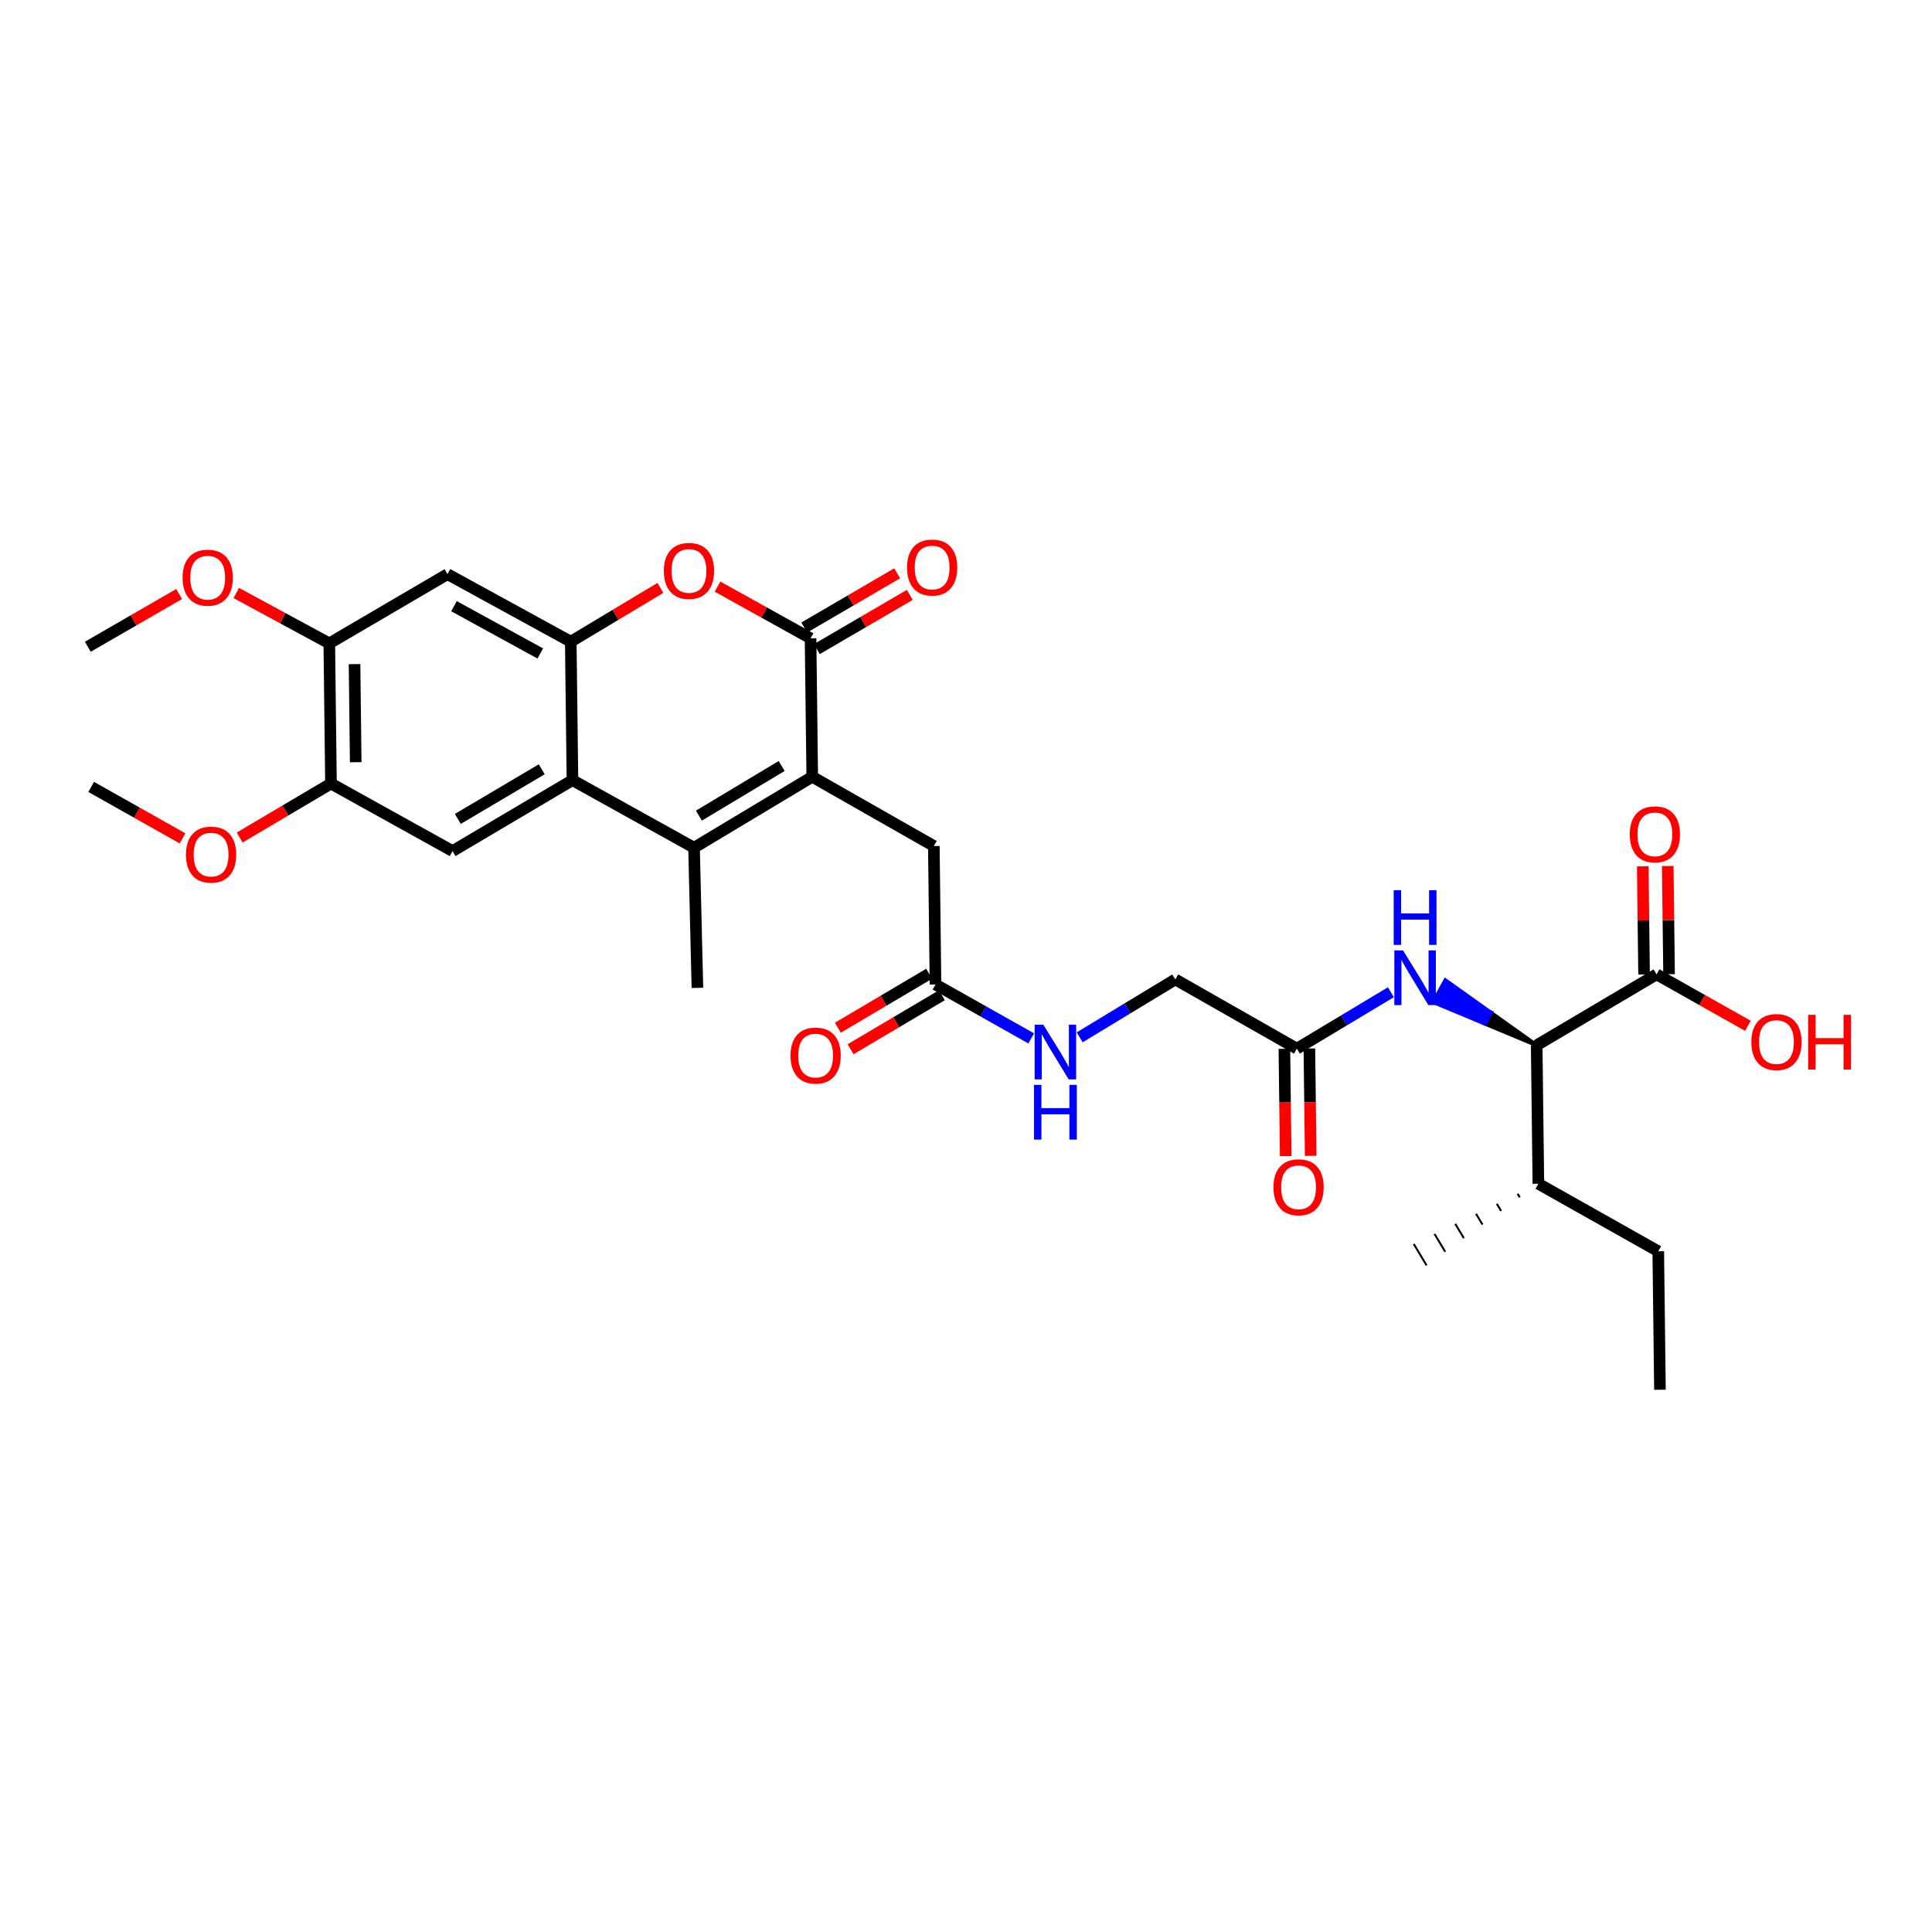 <?xml version='1.0' encoding='iso-8859-1'?>
<svg version='1.1' baseProfile='full'
              xmlns='http://www.w3.org/2000/svg'
                      xmlns:rdkit='http://www.rdkit.org/xml'
                      xmlns:xlink='http://www.w3.org/1999/xlink'
                  xml:space='preserve'
width='1000px' height='1000px' viewBox='0 0 1000 1000'>
<!-- END OF HEADER -->
<rect style='opacity:1.0;fill:#FFFFFF;stroke:none' width='1000' height='1000' x='0' y='0'> </rect>
<path class='bond-0' d='M 420.418,402.06 L 359.232,438.769' style='fill:none;fill-rule:evenodd;stroke:#000000;stroke-width:6px;stroke-linecap:butt;stroke-linejoin:miter;stroke-opacity:1' />
<path class='bond-0' d='M 404.585,396.474 L 361.755,422.17' style='fill:none;fill-rule:evenodd;stroke:#000000;stroke-width:6px;stroke-linecap:butt;stroke-linejoin:miter;stroke-opacity:1' />
<path class='bond-1' d='M 420.418,402.06 L 419.541,330.389' style='fill:none;fill-rule:evenodd;stroke:#000000;stroke-width:6px;stroke-linecap:butt;stroke-linejoin:miter;stroke-opacity:1' />
<path class='bond-2' d='M 420.418,402.06 L 483.35,437.899' style='fill:none;fill-rule:evenodd;stroke:#000000;stroke-width:6px;stroke-linecap:butt;stroke-linejoin:miter;stroke-opacity:1' />
<path class='bond-3' d='M 359.232,438.769 L 296.3,403.806' style='fill:none;fill-rule:evenodd;stroke:#000000;stroke-width:6px;stroke-linecap:butt;stroke-linejoin:miter;stroke-opacity:1' />
<path class='bond-4' d='M 359.232,438.769 L 360.978,511.317' style='fill:none;fill-rule:evenodd;stroke:#000000;stroke-width:6px;stroke-linecap:butt;stroke-linejoin:miter;stroke-opacity:1' />
<path class='bond-5' d='M 419.541,330.389 L 395.475,317.019' style='fill:none;fill-rule:evenodd;stroke:#000000;stroke-width:6px;stroke-linecap:butt;stroke-linejoin:miter;stroke-opacity:1' />
<path class='bond-5' d='M 395.475,317.019 L 371.409,303.649' style='fill:none;fill-rule:evenodd;stroke:#FF0000;stroke-width:6px;stroke-linecap:butt;stroke-linejoin:miter;stroke-opacity:1' />
<path class='bond-6' d='M 422.8,335.976 L 446.856,321.944' style='fill:none;fill-rule:evenodd;stroke:#000000;stroke-width:6px;stroke-linecap:butt;stroke-linejoin:miter;stroke-opacity:1' />
<path class='bond-6' d='M 446.856,321.944 L 470.911,307.912' style='fill:none;fill-rule:evenodd;stroke:#FF0000;stroke-width:6px;stroke-linecap:butt;stroke-linejoin:miter;stroke-opacity:1' />
<path class='bond-6' d='M 416.283,324.802 L 440.338,310.77' style='fill:none;fill-rule:evenodd;stroke:#000000;stroke-width:6px;stroke-linecap:butt;stroke-linejoin:miter;stroke-opacity:1' />
<path class='bond-6' d='M 440.338,310.77 L 464.393,296.739' style='fill:none;fill-rule:evenodd;stroke:#FF0000;stroke-width:6px;stroke-linecap:butt;stroke-linejoin:miter;stroke-opacity:1' />
<path class='bond-7' d='M 296.3,403.806 L 234.244,440.515' style='fill:none;fill-rule:evenodd;stroke:#000000;stroke-width:6px;stroke-linecap:butt;stroke-linejoin:miter;stroke-opacity:1' />
<path class='bond-7' d='M 280.405,398.179 L 236.967,423.875' style='fill:none;fill-rule:evenodd;stroke:#000000;stroke-width:6px;stroke-linecap:butt;stroke-linejoin:miter;stroke-opacity:1' />
<path class='bond-8' d='M 296.3,403.806 L 295.43,332.135' style='fill:none;fill-rule:evenodd;stroke:#000000;stroke-width:6px;stroke-linecap:butt;stroke-linejoin:miter;stroke-opacity:1' />
<path class='bond-9' d='M 295.43,332.135 L 318.628,318.216' style='fill:none;fill-rule:evenodd;stroke:#000000;stroke-width:6px;stroke-linecap:butt;stroke-linejoin:miter;stroke-opacity:1' />
<path class='bond-9' d='M 318.628,318.216 L 341.825,304.297' style='fill:none;fill-rule:evenodd;stroke:#FF0000;stroke-width:6px;stroke-linecap:butt;stroke-linejoin:miter;stroke-opacity:1' />
<path class='bond-10' d='M 295.43,332.135 L 231.621,297.173' style='fill:none;fill-rule:evenodd;stroke:#000000;stroke-width:6px;stroke-linecap:butt;stroke-linejoin:miter;stroke-opacity:1' />
<path class='bond-10' d='M 279.643,338.235 L 234.977,313.762' style='fill:none;fill-rule:evenodd;stroke:#000000;stroke-width:6px;stroke-linecap:butt;stroke-linejoin:miter;stroke-opacity:1' />
<path class='bond-11' d='M 234.244,440.515 L 171.312,405.56' style='fill:none;fill-rule:evenodd;stroke:#000000;stroke-width:6px;stroke-linecap:butt;stroke-linejoin:miter;stroke-opacity:1' />
<path class='bond-12' d='M 231.621,297.173 L 170.442,333.012' style='fill:none;fill-rule:evenodd;stroke:#000000;stroke-width:6px;stroke-linecap:butt;stroke-linejoin:miter;stroke-opacity:1' />
<path class='bond-13' d='M 795.382,541.033 L 771.756,524.208 L 768.615,529.862 Z' style='fill:#000000;fill-rule:evenodd;fill-opacity:1;stroke:#000000;stroke-width:2px;stroke-linecap:butt;stroke-linejoin:miter;stroke-opacity:1;' />
<path class='bond-13' d='M 771.756,524.208 L 741.848,518.691 L 748.13,507.383 Z' style='fill:#0000FF;fill-rule:evenodd;fill-opacity:1;stroke:#0000FF;stroke-width:2px;stroke-linecap:butt;stroke-linejoin:miter;stroke-opacity:1;' />
<path class='bond-13' d='M 771.756,524.208 L 768.615,529.862 L 741.848,518.691 Z' style='fill:#0000FF;fill-rule:evenodd;fill-opacity:1;stroke:#0000FF;stroke-width:2px;stroke-linecap:butt;stroke-linejoin:miter;stroke-opacity:1;' />
<path class='bond-14' d='M 795.382,541.033 L 857.437,504.324' style='fill:none;fill-rule:evenodd;stroke:#000000;stroke-width:6px;stroke-linecap:butt;stroke-linejoin:miter;stroke-opacity:1' />
<path class='bond-15' d='M 795.382,541.033 L 796.258,612.704' style='fill:none;fill-rule:evenodd;stroke:#000000;stroke-width:6px;stroke-linecap:butt;stroke-linejoin:miter;stroke-opacity:1' />
<path class='bond-16' d='M 863.905,504.246 L 863.566,476.259' style='fill:none;fill-rule:evenodd;stroke:#000000;stroke-width:6px;stroke-linecap:butt;stroke-linejoin:miter;stroke-opacity:1' />
<path class='bond-16' d='M 863.566,476.259 L 863.228,448.272' style='fill:none;fill-rule:evenodd;stroke:#FF0000;stroke-width:6px;stroke-linecap:butt;stroke-linejoin:miter;stroke-opacity:1' />
<path class='bond-16' d='M 850.97,504.402 L 850.632,476.415' style='fill:none;fill-rule:evenodd;stroke:#000000;stroke-width:6px;stroke-linecap:butt;stroke-linejoin:miter;stroke-opacity:1' />
<path class='bond-16' d='M 850.632,476.415 L 850.293,448.428' style='fill:none;fill-rule:evenodd;stroke:#FF0000;stroke-width:6px;stroke-linecap:butt;stroke-linejoin:miter;stroke-opacity:1' />
<path class='bond-17' d='M 857.437,504.324 L 881.075,517.641' style='fill:none;fill-rule:evenodd;stroke:#000000;stroke-width:6px;stroke-linecap:butt;stroke-linejoin:miter;stroke-opacity:1' />
<path class='bond-17' d='M 881.075,517.641 L 904.712,530.959' style='fill:none;fill-rule:evenodd;stroke:#FF0000;stroke-width:6px;stroke-linecap:butt;stroke-linejoin:miter;stroke-opacity:1' />
<path class='bond-18' d='M 719.926,513.584 L 695.595,528.182' style='fill:none;fill-rule:evenodd;stroke:#0000FF;stroke-width:6px;stroke-linecap:butt;stroke-linejoin:miter;stroke-opacity:1' />
<path class='bond-18' d='M 695.595,528.182 L 671.263,542.779' style='fill:none;fill-rule:evenodd;stroke:#000000;stroke-width:6px;stroke-linecap:butt;stroke-linejoin:miter;stroke-opacity:1' />
<path class='bond-19' d='M 171.312,405.56 L 147.685,419.536' style='fill:none;fill-rule:evenodd;stroke:#000000;stroke-width:6px;stroke-linecap:butt;stroke-linejoin:miter;stroke-opacity:1' />
<path class='bond-19' d='M 147.685,419.536 L 124.059,433.512' style='fill:none;fill-rule:evenodd;stroke:#FF0000;stroke-width:6px;stroke-linecap:butt;stroke-linejoin:miter;stroke-opacity:1' />
<path class='bond-20' d='M 171.312,405.56 L 170.442,333.012' style='fill:none;fill-rule:evenodd;stroke:#000000;stroke-width:6px;stroke-linecap:butt;stroke-linejoin:miter;stroke-opacity:1' />
<path class='bond-20' d='M 184.116,394.523 L 183.508,343.739' style='fill:none;fill-rule:evenodd;stroke:#000000;stroke-width:6px;stroke-linecap:butt;stroke-linejoin:miter;stroke-opacity:1' />
<path class='bond-21' d='M 170.442,333.012 L 146.371,319.974' style='fill:none;fill-rule:evenodd;stroke:#000000;stroke-width:6px;stroke-linecap:butt;stroke-linejoin:miter;stroke-opacity:1' />
<path class='bond-21' d='M 146.371,319.974 L 122.299,306.936' style='fill:none;fill-rule:evenodd;stroke:#FF0000;stroke-width:6px;stroke-linecap:butt;stroke-linejoin:miter;stroke-opacity:1' />
<path class='bond-22' d='M 483.35,437.899 L 484.22,509.57' style='fill:none;fill-rule:evenodd;stroke:#000000;stroke-width:6px;stroke-linecap:butt;stroke-linejoin:miter;stroke-opacity:1' />
<path class='bond-23' d='M 484.22,509.57 L 508.987,523.524' style='fill:none;fill-rule:evenodd;stroke:#000000;stroke-width:6px;stroke-linecap:butt;stroke-linejoin:miter;stroke-opacity:1' />
<path class='bond-23' d='M 508.987,523.524 L 533.755,537.478' style='fill:none;fill-rule:evenodd;stroke:#0000FF;stroke-width:6px;stroke-linecap:butt;stroke-linejoin:miter;stroke-opacity:1' />
<path class='bond-24' d='M 480.927,504.003 L 457.3,517.98' style='fill:none;fill-rule:evenodd;stroke:#000000;stroke-width:6px;stroke-linecap:butt;stroke-linejoin:miter;stroke-opacity:1' />
<path class='bond-24' d='M 457.3,517.98 L 433.674,531.956' style='fill:none;fill-rule:evenodd;stroke:#FF0000;stroke-width:6px;stroke-linecap:butt;stroke-linejoin:miter;stroke-opacity:1' />
<path class='bond-24' d='M 487.513,515.137 L 463.887,529.113' style='fill:none;fill-rule:evenodd;stroke:#000000;stroke-width:6px;stroke-linecap:butt;stroke-linejoin:miter;stroke-opacity:1' />
<path class='bond-24' d='M 463.887,529.113 L 440.26,543.089' style='fill:none;fill-rule:evenodd;stroke:#FF0000;stroke-width:6px;stroke-linecap:butt;stroke-linejoin:miter;stroke-opacity:1' />
<path class='bond-25' d='M 671.263,542.779 L 608.338,506.947' style='fill:none;fill-rule:evenodd;stroke:#000000;stroke-width:6px;stroke-linecap:butt;stroke-linejoin:miter;stroke-opacity:1' />
<path class='bond-26' d='M 664.796,542.858 L 665.136,570.638' style='fill:none;fill-rule:evenodd;stroke:#000000;stroke-width:6px;stroke-linecap:butt;stroke-linejoin:miter;stroke-opacity:1' />
<path class='bond-26' d='M 665.136,570.638 L 665.476,598.417' style='fill:none;fill-rule:evenodd;stroke:#FF0000;stroke-width:6px;stroke-linecap:butt;stroke-linejoin:miter;stroke-opacity:1' />
<path class='bond-26' d='M 677.731,542.7 L 678.071,570.48' style='fill:none;fill-rule:evenodd;stroke:#000000;stroke-width:6px;stroke-linecap:butt;stroke-linejoin:miter;stroke-opacity:1' />
<path class='bond-26' d='M 678.071,570.48 L 678.41,598.259' style='fill:none;fill-rule:evenodd;stroke:#FF0000;stroke-width:6px;stroke-linecap:butt;stroke-linejoin:miter;stroke-opacity:1' />
<path class='bond-27' d='M 558.829,536.93 L 583.584,521.938' style='fill:none;fill-rule:evenodd;stroke:#0000FF;stroke-width:6px;stroke-linecap:butt;stroke-linejoin:miter;stroke-opacity:1' />
<path class='bond-27' d='M 583.584,521.938 L 608.338,506.947' style='fill:none;fill-rule:evenodd;stroke:#000000;stroke-width:6px;stroke-linecap:butt;stroke-linejoin:miter;stroke-opacity:1' />
<path class='bond-28' d='M 796.258,612.704 L 858.314,647.666' style='fill:none;fill-rule:evenodd;stroke:#000000;stroke-width:6px;stroke-linecap:butt;stroke-linejoin:miter;stroke-opacity:1' />
<path class='bond-29' d='M 785.506,617.898 L 786.615,619.746' style='fill:none;fill-rule:evenodd;stroke:#000000;stroke-width:1.0px;stroke-linecap:butt;stroke-linejoin:miter;stroke-opacity:1' />
<path class='bond-29' d='M 774.754,623.091 L 776.972,626.789' style='fill:none;fill-rule:evenodd;stroke:#000000;stroke-width:1.0px;stroke-linecap:butt;stroke-linejoin:miter;stroke-opacity:1' />
<path class='bond-29' d='M 764.002,628.285 L 767.329,633.831' style='fill:none;fill-rule:evenodd;stroke:#000000;stroke-width:1.0px;stroke-linecap:butt;stroke-linejoin:miter;stroke-opacity:1' />
<path class='bond-29' d='M 753.249,633.479 L 757.686,640.874' style='fill:none;fill-rule:evenodd;stroke:#000000;stroke-width:1.0px;stroke-linecap:butt;stroke-linejoin:miter;stroke-opacity:1' />
<path class='bond-29' d='M 742.497,638.673 L 748.043,647.916' style='fill:none;fill-rule:evenodd;stroke:#000000;stroke-width:1.0px;stroke-linecap:butt;stroke-linejoin:miter;stroke-opacity:1' />
<path class='bond-29' d='M 731.745,643.866 L 738.4,654.959' style='fill:none;fill-rule:evenodd;stroke:#000000;stroke-width:1.0px;stroke-linecap:butt;stroke-linejoin:miter;stroke-opacity:1' />
<path class='bond-30' d='M 94.476,433.941 L 70.838,420.624' style='fill:none;fill-rule:evenodd;stroke:#FF0000;stroke-width:6px;stroke-linecap:butt;stroke-linejoin:miter;stroke-opacity:1' />
<path class='bond-30' d='M 70.838,420.624 L 47.201,407.306' style='fill:none;fill-rule:evenodd;stroke:#000000;stroke-width:6px;stroke-linecap:butt;stroke-linejoin:miter;stroke-opacity:1' />
<path class='bond-31' d='M 92.719,307.467 L 69.087,321.113' style='fill:none;fill-rule:evenodd;stroke:#FF0000;stroke-width:6px;stroke-linecap:butt;stroke-linejoin:miter;stroke-opacity:1' />
<path class='bond-31' d='M 69.087,321.113 L 45.455,334.758' style='fill:none;fill-rule:evenodd;stroke:#000000;stroke-width:6px;stroke-linecap:butt;stroke-linejoin:miter;stroke-opacity:1' />
<path class='bond-32' d='M 858.314,647.666 L 859.184,719.337' style='fill:none;fill-rule:evenodd;stroke:#000000;stroke-width:6px;stroke-linecap:butt;stroke-linejoin:miter;stroke-opacity:1' />
<path  class='atom-5' d='M 343.609 295.506
Q 343.609 288.706, 346.969 284.906
Q 350.329 281.106, 356.609 281.106
Q 362.889 281.106, 366.249 284.906
Q 369.609 288.706, 369.609 295.506
Q 369.609 302.386, 366.209 306.306
Q 362.809 310.186, 356.609 310.186
Q 350.369 310.186, 346.969 306.306
Q 343.609 302.426, 343.609 295.506
M 356.609 306.986
Q 360.929 306.986, 363.249 304.106
Q 365.609 301.186, 365.609 295.506
Q 365.609 289.946, 363.249 287.146
Q 360.929 284.306, 356.609 284.306
Q 352.289 284.306, 349.929 287.106
Q 347.609 289.906, 347.609 295.506
Q 347.609 301.226, 349.929 304.106
Q 352.289 306.986, 356.609 306.986
' fill='#FF0000'/>
<path  class='atom-10' d='M 726.189 491.91
L 735.469 506.91
Q 736.389 508.39, 737.869 511.07
Q 739.349 513.75, 739.429 513.91
L 739.429 491.91
L 743.189 491.91
L 743.189 520.23
L 739.309 520.23
L 729.349 503.83
Q 728.189 501.91, 726.949 499.71
Q 725.749 497.51, 725.389 496.83
L 725.389 520.23
L 721.709 520.23
L 721.709 491.91
L 726.189 491.91
' fill='#0000FF'/>
<path  class='atom-10' d='M 721.369 460.758
L 725.209 460.758
L 725.209 472.798
L 739.689 472.798
L 739.689 460.758
L 743.529 460.758
L 743.529 489.078
L 739.689 489.078
L 739.689 475.998
L 725.209 475.998
L 725.209 489.078
L 721.369 489.078
L 721.369 460.758
' fill='#0000FF'/>
<path  class='atom-16' d='M 469.474 293.76
Q 469.474 286.96, 472.834 283.16
Q 476.194 279.36, 482.474 279.36
Q 488.754 279.36, 492.114 283.16
Q 495.474 286.96, 495.474 293.76
Q 495.474 300.64, 492.074 304.56
Q 488.674 308.44, 482.474 308.44
Q 476.234 308.44, 472.834 304.56
Q 469.474 300.68, 469.474 293.76
M 482.474 305.24
Q 486.794 305.24, 489.114 302.36
Q 491.474 299.44, 491.474 293.76
Q 491.474 288.2, 489.114 285.4
Q 486.794 282.56, 482.474 282.56
Q 478.154 282.56, 475.794 285.36
Q 473.474 288.16, 473.474 293.76
Q 473.474 299.48, 475.794 302.36
Q 478.154 305.24, 482.474 305.24
' fill='#FF0000'/>
<path  class='atom-17' d='M 540.016 530.373
L 549.296 545.373
Q 550.216 546.853, 551.696 549.533
Q 553.176 552.213, 553.256 552.373
L 553.256 530.373
L 557.016 530.373
L 557.016 558.693
L 553.136 558.693
L 543.176 542.293
Q 542.016 540.373, 540.776 538.173
Q 539.576 535.973, 539.216 535.293
L 539.216 558.693
L 535.536 558.693
L 535.536 530.373
L 540.016 530.373
' fill='#0000FF'/>
<path  class='atom-17' d='M 535.196 561.525
L 539.036 561.525
L 539.036 573.565
L 553.516 573.565
L 553.516 561.525
L 557.356 561.525
L 557.356 589.845
L 553.516 589.845
L 553.516 576.765
L 539.036 576.765
L 539.036 589.845
L 535.196 589.845
L 535.196 561.525
' fill='#0000FF'/>
<path  class='atom-18' d='M 843.561 431.856
Q 843.561 425.056, 846.921 421.256
Q 850.281 417.456, 856.561 417.456
Q 862.841 417.456, 866.201 421.256
Q 869.561 425.056, 869.561 431.856
Q 869.561 438.736, 866.161 442.656
Q 862.761 446.536, 856.561 446.536
Q 850.321 446.536, 846.921 442.656
Q 843.561 438.776, 843.561 431.856
M 856.561 443.336
Q 860.881 443.336, 863.201 440.456
Q 865.561 437.536, 865.561 431.856
Q 865.561 426.296, 863.201 423.496
Q 860.881 420.656, 856.561 420.656
Q 852.241 420.656, 849.881 423.456
Q 847.561 426.256, 847.561 431.856
Q 847.561 437.576, 849.881 440.456
Q 852.241 443.336, 856.561 443.336
' fill='#FF0000'/>
<path  class='atom-19' d='M 409.164 546.359
Q 409.164 539.559, 412.524 535.759
Q 415.884 531.959, 422.164 531.959
Q 428.444 531.959, 431.804 535.759
Q 435.164 539.559, 435.164 546.359
Q 435.164 553.239, 431.764 557.159
Q 428.364 561.039, 422.164 561.039
Q 415.924 561.039, 412.524 557.159
Q 409.164 553.279, 409.164 546.359
M 422.164 557.839
Q 426.484 557.839, 428.804 554.959
Q 431.164 552.039, 431.164 546.359
Q 431.164 540.799, 428.804 537.999
Q 426.484 535.159, 422.164 535.159
Q 417.844 535.159, 415.484 537.959
Q 413.164 540.759, 413.164 546.359
Q 413.164 552.079, 415.484 554.959
Q 417.844 557.839, 422.164 557.839
' fill='#FF0000'/>
<path  class='atom-20' d='M 659.14 614.53
Q 659.14 607.73, 662.5 603.93
Q 665.86 600.13, 672.14 600.13
Q 678.42 600.13, 681.78 603.93
Q 685.14 607.73, 685.14 614.53
Q 685.14 621.41, 681.74 625.33
Q 678.34 629.21, 672.14 629.21
Q 665.9 629.21, 662.5 625.33
Q 659.14 621.45, 659.14 614.53
M 672.14 626.01
Q 676.46 626.01, 678.78 623.13
Q 681.14 620.21, 681.14 614.53
Q 681.14 608.97, 678.78 606.17
Q 676.46 603.33, 672.14 603.33
Q 667.82 603.33, 665.46 606.13
Q 663.14 608.93, 663.14 614.53
Q 663.14 620.25, 665.46 623.13
Q 667.82 626.01, 672.14 626.01
' fill='#FF0000'/>
<path  class='atom-23' d='M 906.493 539.366
Q 906.493 532.566, 909.853 528.766
Q 913.213 524.966, 919.493 524.966
Q 925.773 524.966, 929.133 528.766
Q 932.493 532.566, 932.493 539.366
Q 932.493 546.246, 929.093 550.166
Q 925.693 554.046, 919.493 554.046
Q 913.253 554.046, 909.853 550.166
Q 906.493 546.286, 906.493 539.366
M 919.493 550.846
Q 923.813 550.846, 926.133 547.966
Q 928.493 545.046, 928.493 539.366
Q 928.493 533.806, 926.133 531.006
Q 923.813 528.166, 919.493 528.166
Q 915.173 528.166, 912.813 530.966
Q 910.493 533.766, 910.493 539.366
Q 910.493 545.086, 912.813 547.966
Q 915.173 550.846, 919.493 550.846
' fill='#FF0000'/>
<path  class='atom-23' d='M 935.893 525.286
L 939.733 525.286
L 939.733 537.326
L 954.213 537.326
L 954.213 525.286
L 958.053 525.286
L 958.053 553.606
L 954.213 553.606
L 954.213 540.526
L 939.733 540.526
L 939.733 553.606
L 935.893 553.606
L 935.893 525.286
' fill='#FF0000'/>
<path  class='atom-25' d='M 96.256 442.348
Q 96.256 435.548, 99.616 431.748
Q 102.976 427.948, 109.256 427.948
Q 115.536 427.948, 118.896 431.748
Q 122.256 435.548, 122.256 442.348
Q 122.256 449.228, 118.856 453.148
Q 115.456 457.028, 109.256 457.028
Q 103.016 457.028, 99.616 453.148
Q 96.256 449.268, 96.256 442.348
M 109.256 453.828
Q 113.576 453.828, 115.896 450.948
Q 118.256 448.028, 118.256 442.348
Q 118.256 436.788, 115.896 433.988
Q 113.576 431.148, 109.256 431.148
Q 104.936 431.148, 102.576 433.948
Q 100.256 436.748, 100.256 442.348
Q 100.256 448.068, 102.576 450.948
Q 104.936 453.828, 109.256 453.828
' fill='#FF0000'/>
<path  class='atom-26' d='M 94.51 299.006
Q 94.51 292.206, 97.87 288.406
Q 101.23 284.606, 107.51 284.606
Q 113.79 284.606, 117.15 288.406
Q 120.51 292.206, 120.51 299.006
Q 120.51 305.886, 117.11 309.806
Q 113.71 313.686, 107.51 313.686
Q 101.27 313.686, 97.87 309.806
Q 94.51 305.926, 94.51 299.006
M 107.51 310.486
Q 111.83 310.486, 114.15 307.606
Q 116.51 304.686, 116.51 299.006
Q 116.51 293.446, 114.15 290.646
Q 111.83 287.806, 107.51 287.806
Q 103.19 287.806, 100.83 290.606
Q 98.51 293.406, 98.51 299.006
Q 98.51 304.726, 100.83 307.606
Q 103.19 310.486, 107.51 310.486
' fill='#FF0000'/>
</svg>
